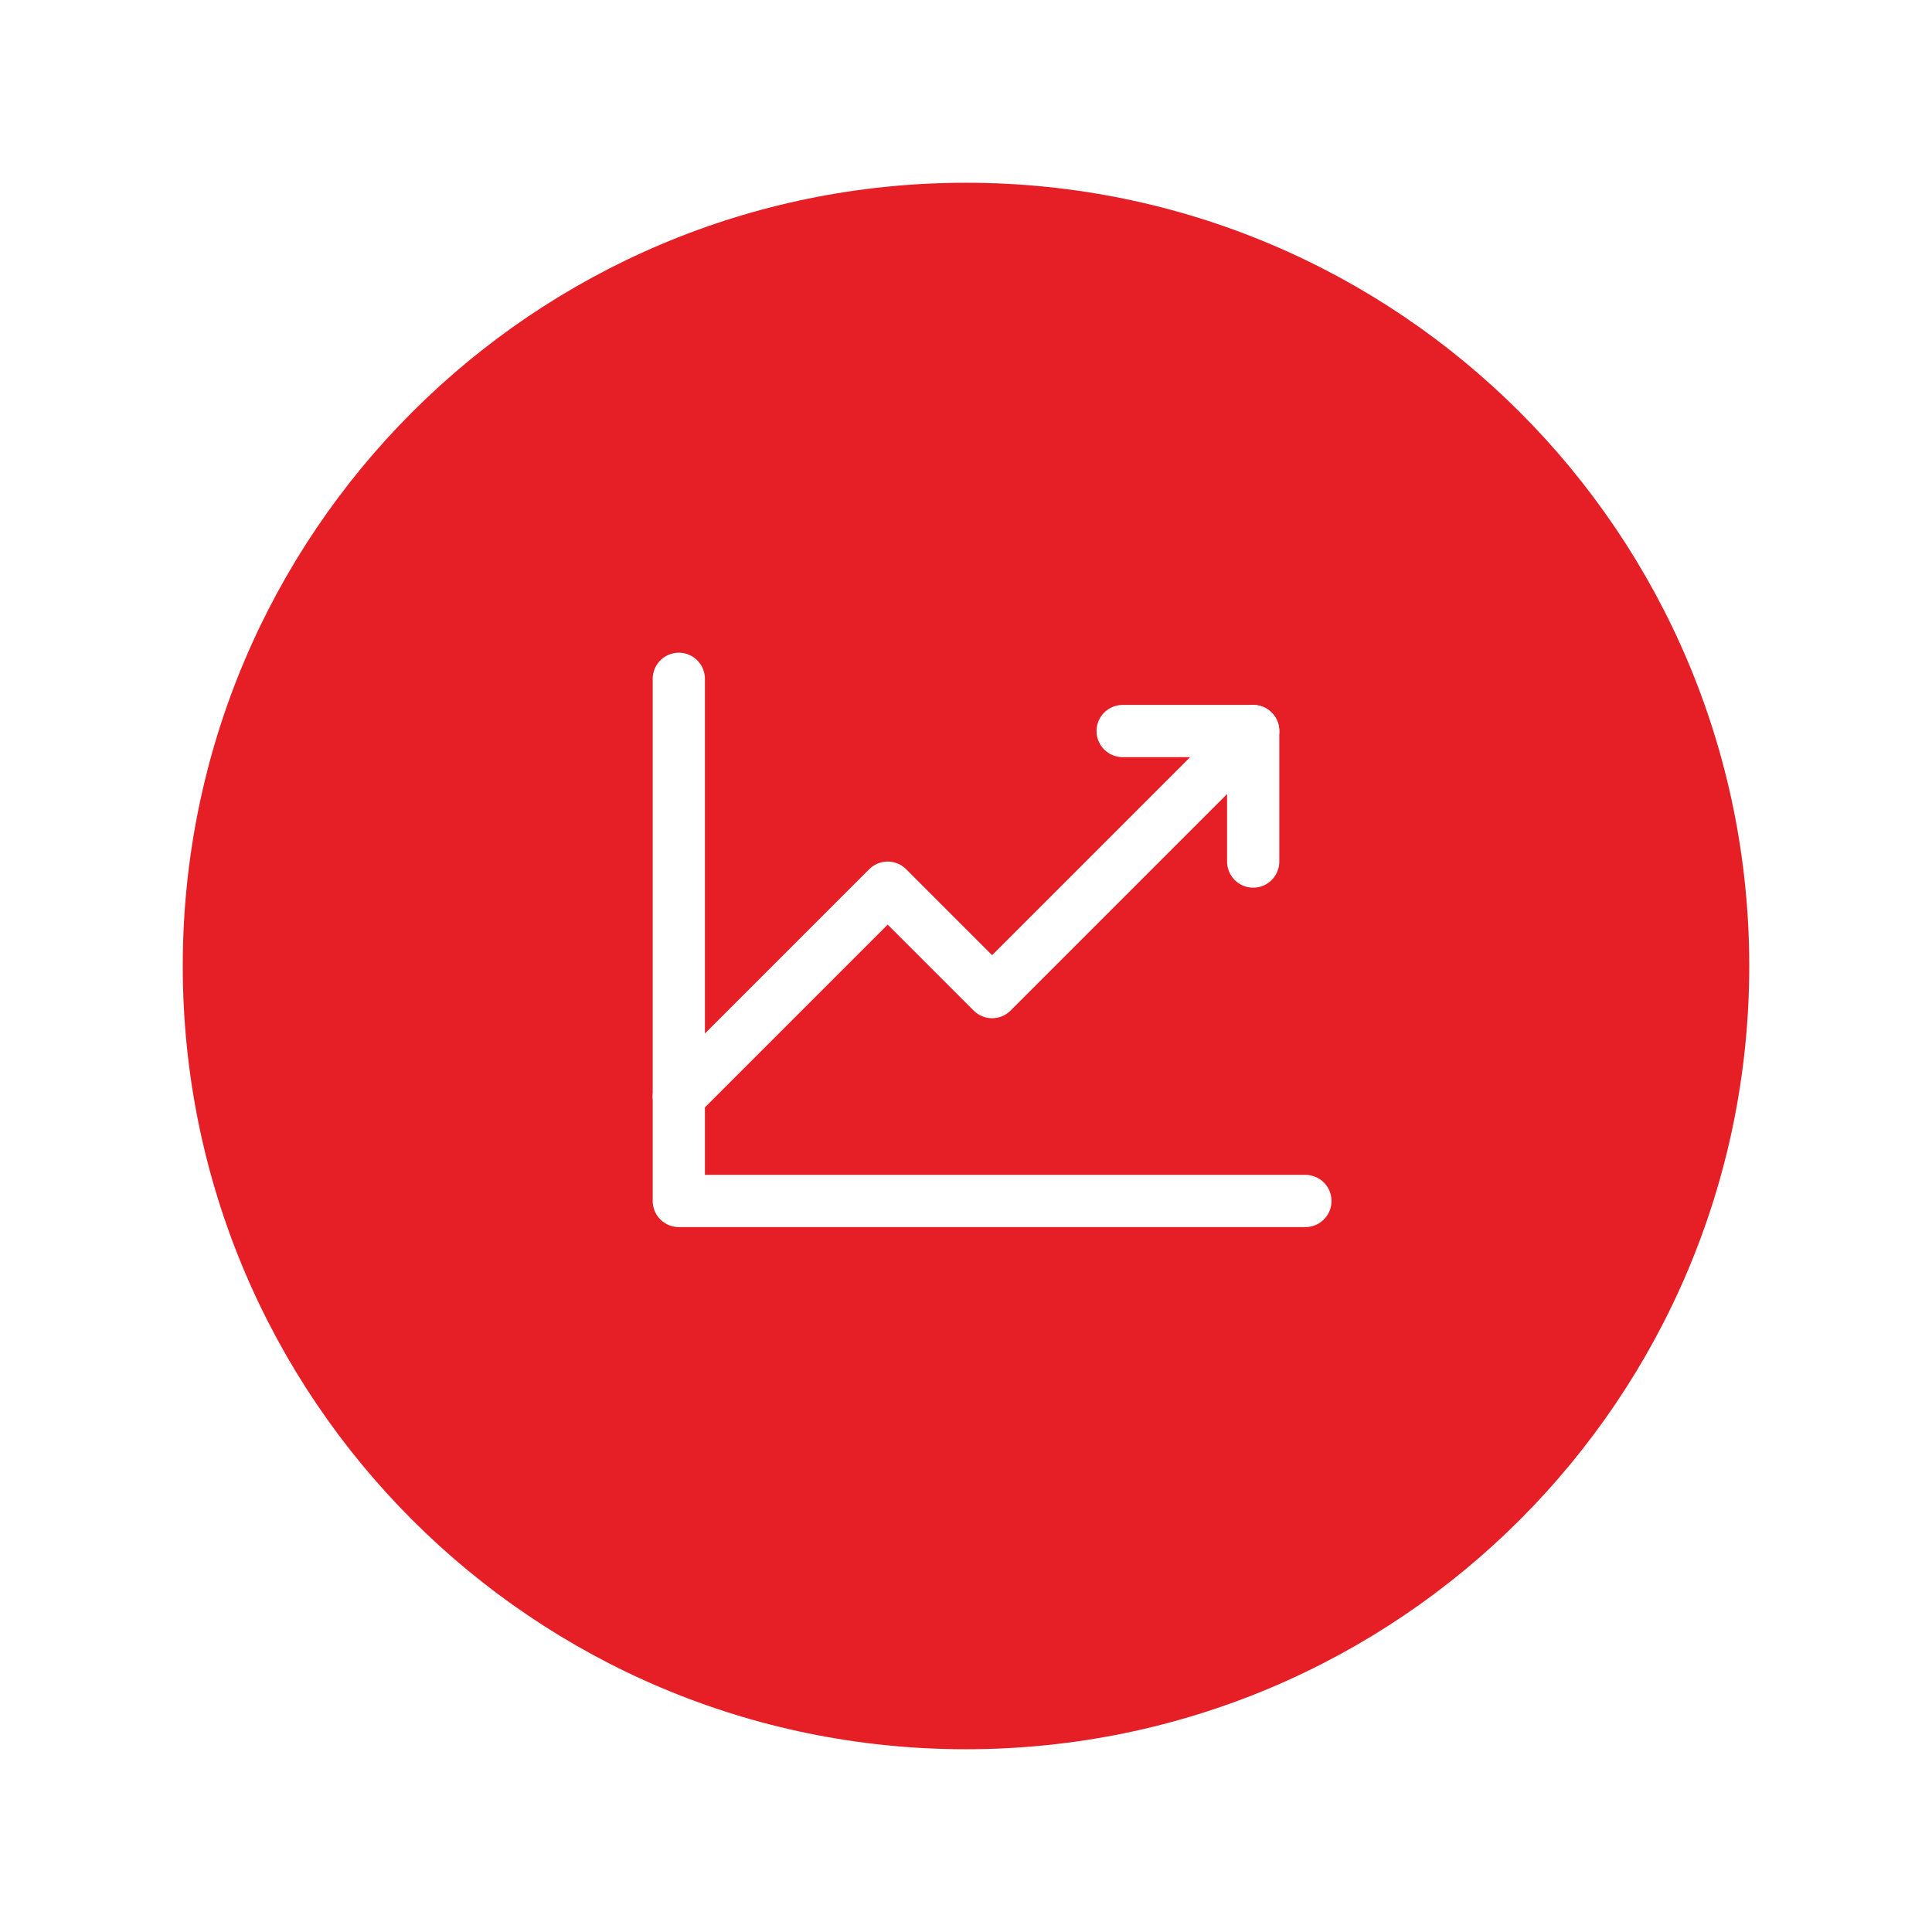 <svg width="74" height="74" viewBox="0 0 74 74" fill="none" xmlns="http://www.w3.org/2000/svg">
<g filter="url(#filter0_d_241_748)">
<path d="M7 34C7 17.431 20.431 4 37 4V4C53.569 4 67 17.431 67 34V34C67 50.569 53.569 64 37 64V64C20.431 64 7 50.569 7 34V34Z" fill="#E61F27"/>
</g>
<path d="M50 46H26V26" stroke="white" stroke-width="2" stroke-linecap="round" stroke-linejoin="round"/>
<path d="M48 28L38 38L34 34L26 42" stroke="white" stroke-width="2" stroke-linecap="round" stroke-linejoin="round"/>
<path d="M48 33V28H43" stroke="white" stroke-width="2" stroke-linecap="round" stroke-linejoin="round"/>
<defs>
<filter id="filter0_d_241_748" x="0" y="0" width="74" height="74" filterUnits="userSpaceOnUse" color-interpolation-filters="sRGB">
<feFlood flood-opacity="0" result="BackgroundImageFix"/>
<feColorMatrix in="SourceAlpha" type="matrix" values="0 0 0 0 0 0 0 0 0 0 0 0 0 0 0 0 0 0 127 0" result="hardAlpha"/>
<feOffset dy="3"/>
<feGaussianBlur stdDeviation="3.5"/>
<feComposite in2="hardAlpha" operator="out"/>
<feColorMatrix type="matrix" values="0 0 0 0 0.604 0 0 0 0 0.025 0 0 0 0 0.025 0 0 0 0.15 0"/>
<feBlend mode="normal" in2="BackgroundImageFix" result="effect1_dropShadow_241_748"/>
<feBlend mode="normal" in="SourceGraphic" in2="effect1_dropShadow_241_748" result="shape"/>
</filter>
</defs>
</svg>
